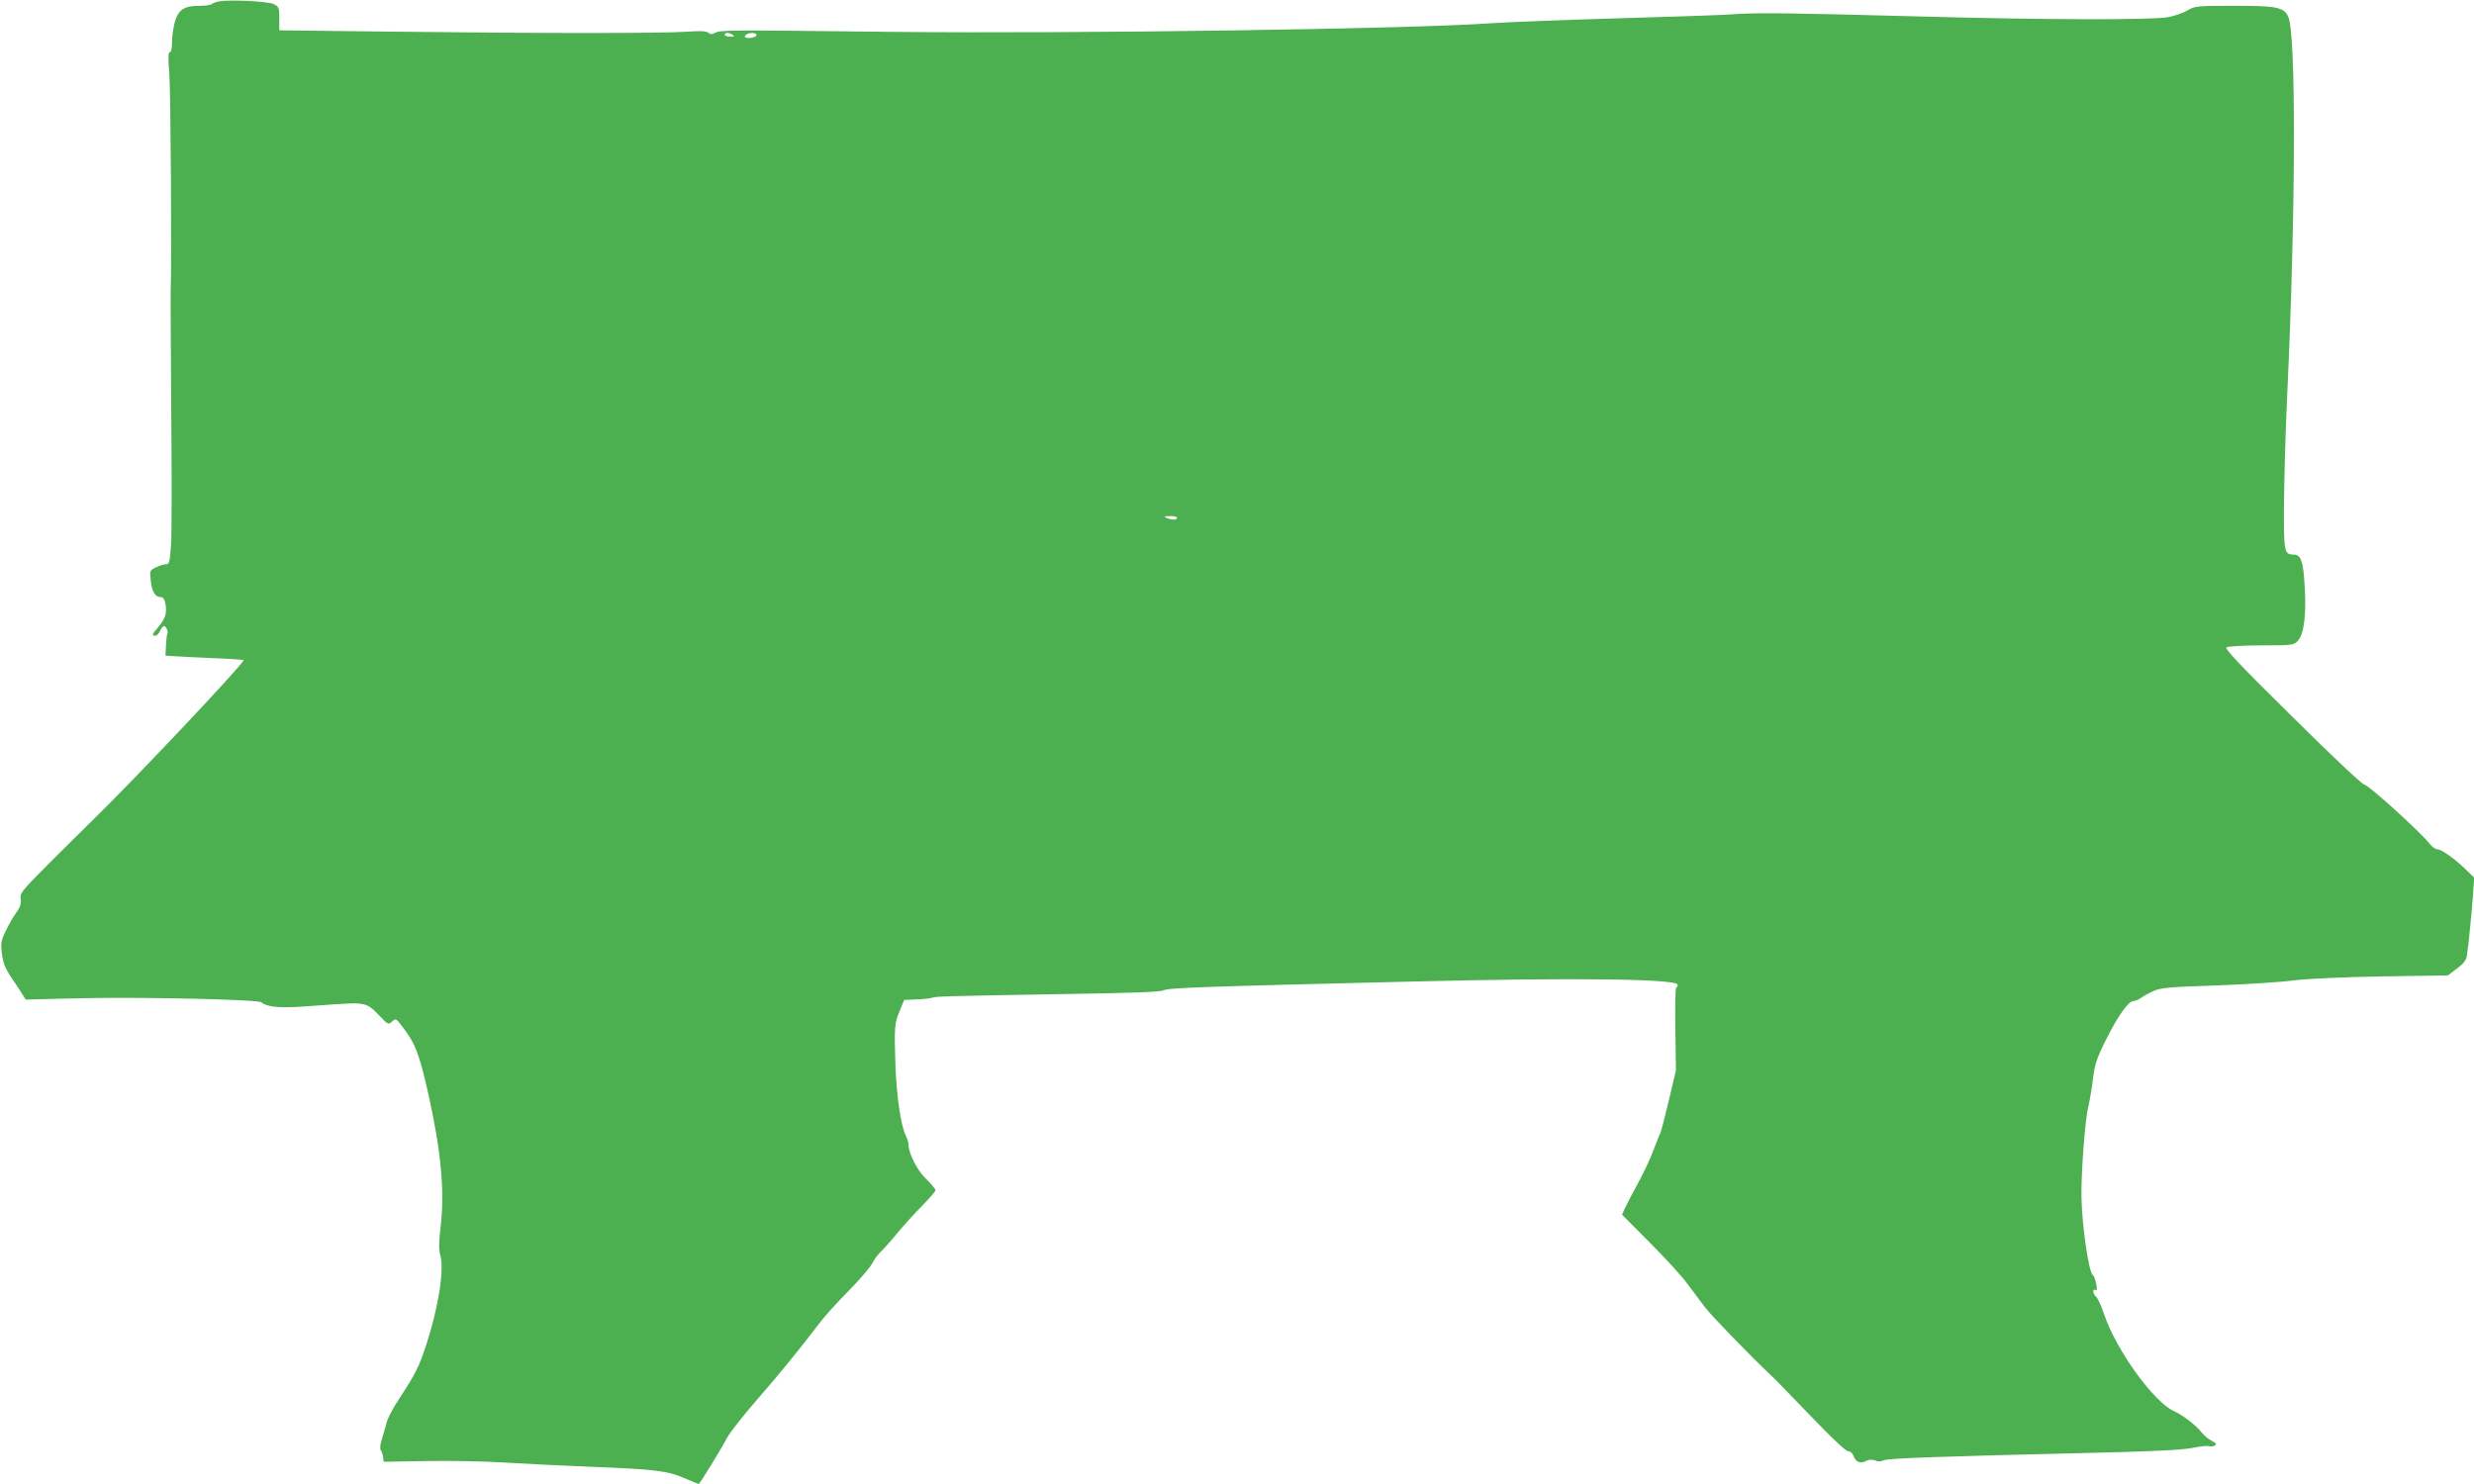 <?xml version="1.0" standalone="no"?>
<!DOCTYPE svg PUBLIC "-//W3C//DTD SVG 20010904//EN"
 "http://www.w3.org/TR/2001/REC-SVG-20010904/DTD/svg10.dtd">
<svg version="1.0" xmlns="http://www.w3.org/2000/svg"
 width="1280pt" height="768pt" viewBox="0 0 1280 768"
 preserveAspectRatio="xMidYMid meet">
<g transform="translate(0,768) scale(0.1,-0.1)"
fill="#4caf50" stroke="none">
<path d="M1135 7673 c-16 -2 -34 -9 -39 -14 -6 -5 -34 -9 -63 -9 -79 0 -109
-19 -128 -82 -8 -28 -15 -76 -15 -105 0 -33 -4 -53 -11 -53 -9 0 -10 -28 -3
-107 7 -90 13 -995 7 -1128 -1 -22 1 -303 3 -625 3 -322 3 -631 -1 -687 -6
-92 -9 -103 -26 -103 -10 0 -33 -7 -52 -16 -32 -16 -33 -16 -27 -69 6 -58 23
-85 51 -85 13 0 20 -10 25 -35 9 -47 -1 -78 -36 -119 -33 -37 -36 -46 -17 -46
8 0 19 11 25 25 6 14 16 25 21 25 10 0 23 -29 17 -39 -2 -3 -6 -30 -7 -60 l-3
-54 45 -3 c24 -2 115 -6 202 -10 86 -3 157 -8 157 -11 0 -19 -569 -622 -790
-837 -41 -40 -141 -139 -222 -220 -137 -138 -146 -149 -141 -179 3 -24 -2 -41
-21 -67 -14 -19 -39 -62 -55 -95 -26 -54 -28 -66 -21 -121 6 -47 17 -75 46
-119 22 -32 48 -71 58 -88 l19 -30 241 6 c326 9 959 -5 978 -20 29 -25 98 -31
231 -21 237 17 252 18 291 12 29 -5 49 -18 86 -57 47 -50 49 -51 68 -34 19 17
21 17 49 -20 72 -92 92 -144 141 -363 64 -288 83 -493 62 -677 -10 -84 -10
-122 -2 -149 22 -72 -10 -274 -74 -468 -37 -111 -53 -144 -142 -280 -29 -43
-57 -97 -62 -120 -6 -22 -17 -61 -25 -86 -8 -25 -10 -49 -5 -55 4 -5 10 -21
12 -35 l3 -25 226 4 c125 2 305 -2 400 -8 96 -6 298 -16 449 -22 330 -13 390
-20 482 -59 38 -17 72 -30 73 -30 5 0 111 172 146 238 17 31 88 121 158 201
115 132 216 256 311 381 40 52 74 91 187 207 45 47 89 100 97 117 8 17 27 42
41 56 15 14 55 58 88 99 34 41 92 105 129 142 37 38 68 73 68 80 0 6 -22 32
-48 57 -47 45 -92 134 -92 181 0 10 -7 31 -15 47 -24 49 -46 201 -52 354 -7
203 -5 226 22 289 l23 56 64 3 c34 1 70 5 78 8 21 8 71 9 655 19 387 6 526 11
545 20 26 13 195 19 1315 46 812 20 1345 13 1345 -17 0 -8 -3 -14 -7 -14 -5 0
-7 -96 -5 -214 l3 -215 -36 -153 c-20 -84 -40 -162 -45 -173 -6 -11 -21 -51
-36 -89 -14 -39 -49 -113 -77 -165 -29 -53 -60 -112 -69 -132 l-16 -35 144
-145 c79 -79 167 -175 195 -214 29 -38 69 -92 90 -120 32 -43 239 -256 339
-350 18 -16 111 -112 207 -212 108 -113 183 -183 194 -183 12 0 23 -10 29 -25
12 -32 35 -41 64 -26 15 8 30 9 47 3 16 -7 31 -6 43 0 20 11 266 20 1031 38
354 8 510 16 563 26 40 8 81 13 90 10 9 -3 23 -2 31 3 11 7 7 13 -17 25 -18 9
-41 29 -53 45 -24 32 -98 89 -139 107 -106 46 -302 317 -365 506 -14 42 -33
82 -41 88 -17 15 -19 44 -3 34 9 -5 10 4 4 32 -4 21 -11 42 -17 45 -21 13 -56
252 -59 404 -2 120 18 397 35 465 8 36 20 103 25 150 9 71 19 103 65 195 61
124 118 205 145 205 9 0 26 7 37 15 10 8 39 24 63 35 39 18 78 22 325 30 155
6 335 17 401 26 76 9 245 17 460 21 l340 5 47 36 c37 27 48 43 52 71 8 55 24
215 31 313 l6 86 -43 42 c-59 57 -126 104 -148 105 -11 0 -29 14 -42 31 -40
53 -316 304 -336 304 -10 0 -164 144 -372 351 -278 274 -351 352 -340 359 8 5
90 10 181 10 161 0 166 1 188 24 31 33 44 133 35 281 -7 131 -19 165 -58 165
-48 0 -51 16 -49 264 1 127 8 384 17 571 44 950 46 1857 5 1948 -23 50 -58 57
-279 57 -195 0 -203 -1 -243 -24 -23 -14 -69 -29 -101 -35 -84 -15 -646 -14
-1291 4 -660 18 -844 20 -960 11 -49 -4 -319 -13 -600 -21 -280 -8 -571 -20
-645 -25 -418 -30 -2140 -55 -3100 -45 -864 10 -892 10 -920 -5 -16 -9 -25 -8
-36 1 -10 8 -41 10 -108 5 -123 -9 -761 -9 -1511 0 l-600 7 0 61 c0 57 -2 61
-29 75 -30 14 -222 24 -281 14z m2655 -173 c12 -8 9 -10 -12 -10 -16 0 -28 5
-28 10 0 13 20 13 40 0z m124 1 c3 -5 -6 -12 -20 -15 -30 -8 -53 2 -33 15 18
11 46 11 53 0z m2176 -2501 c0 -12 -27 -12 -55 0 -16 7 -13 9 18 9 20 1 37 -3
37 -9z"/>
</g>
</svg>
